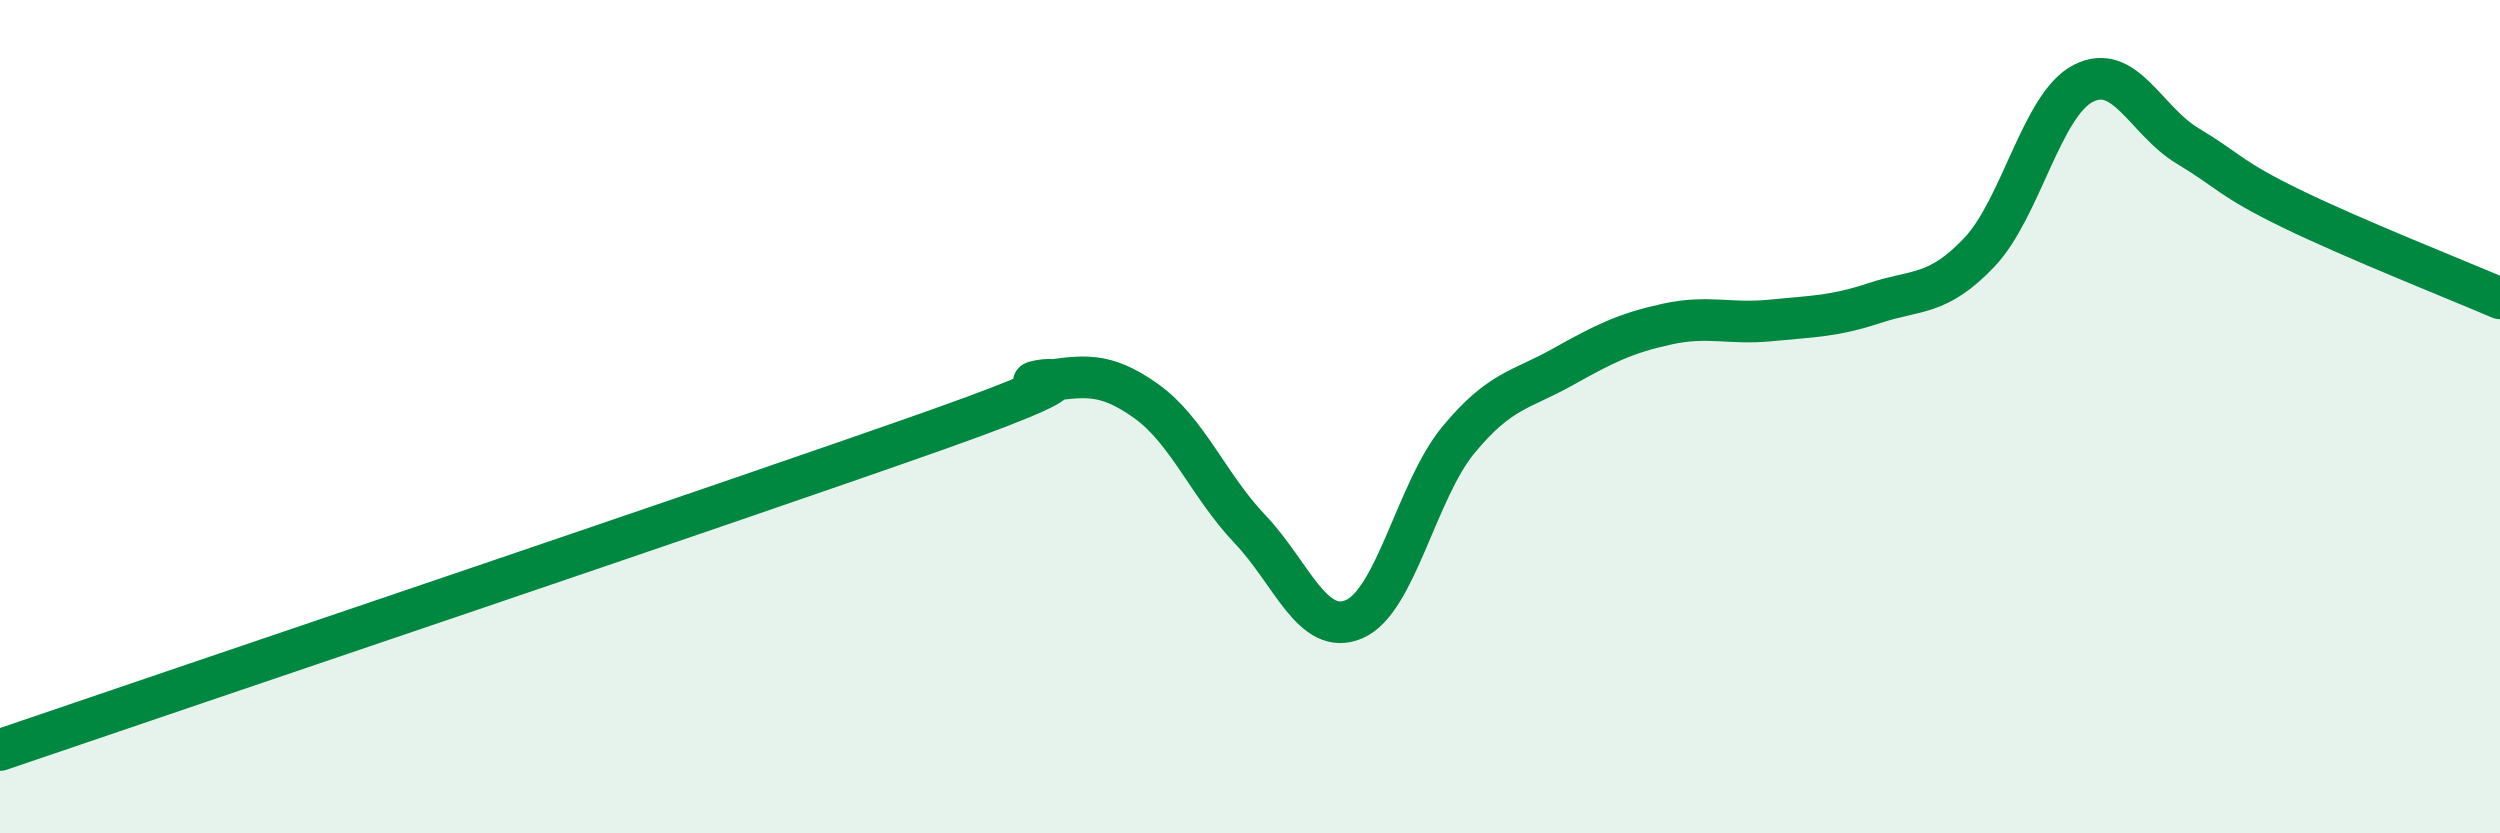 
    <svg width="60" height="20" viewBox="0 0 60 20" xmlns="http://www.w3.org/2000/svg">
      <path
        d="M 0,18 C 4.5,16.46 17.5,12.08 22.5,10.31 C 27.5,8.54 24,9.3 25,9.16 C 26,9.02 26.5,8.91 27.5,9.62 C 28.5,10.33 29,11.65 30,12.7 C 31,13.75 31.5,15.29 32.5,14.86 C 33.5,14.43 34,11.77 35,10.56 C 36,9.35 36.5,9.37 37.5,8.81 C 38.5,8.25 39,8 40,7.78 C 41,7.56 41.5,7.79 42.5,7.69 C 43.5,7.59 44,7.6 45,7.27 C 46,6.94 46.5,7.11 47.5,6.06 C 48.5,5.01 49,2.51 50,2 C 51,1.49 51.5,2.9 52.5,3.5 C 53.5,4.1 53.5,4.28 55,5.01 C 56.5,5.74 59,6.73 60,7.16L60 20L0 20Z"
        fill="#008740"
        opacity="0.1"
        stroke-linecap="round"
        stroke-linejoin="round"
      />
      <path
        d="M 0,18 C 4.5,16.46 17.5,12.08 22.5,10.31 C 27.5,8.54 24,9.3 25,9.16 C 26,9.02 26.5,8.91 27.5,9.62 C 28.5,10.33 29,11.65 30,12.7 C 31,13.75 31.5,15.29 32.5,14.86 C 33.5,14.43 34,11.77 35,10.56 C 36,9.35 36.5,9.37 37.5,8.81 C 38.5,8.25 39,8 40,7.78 C 41,7.56 41.5,7.79 42.5,7.69 C 43.5,7.59 44,7.6 45,7.27 C 46,6.94 46.5,7.11 47.5,6.06 C 48.5,5.01 49,2.51 50,2 C 51,1.49 51.5,2.9 52.5,3.5 C 53.5,4.1 53.5,4.28 55,5.01 C 56.5,5.74 59,6.73 60,7.16"
        stroke="#008740"
        stroke-width="1"
        fill="none"
        stroke-linecap="round"
        stroke-linejoin="round"
      />
    </svg>
  